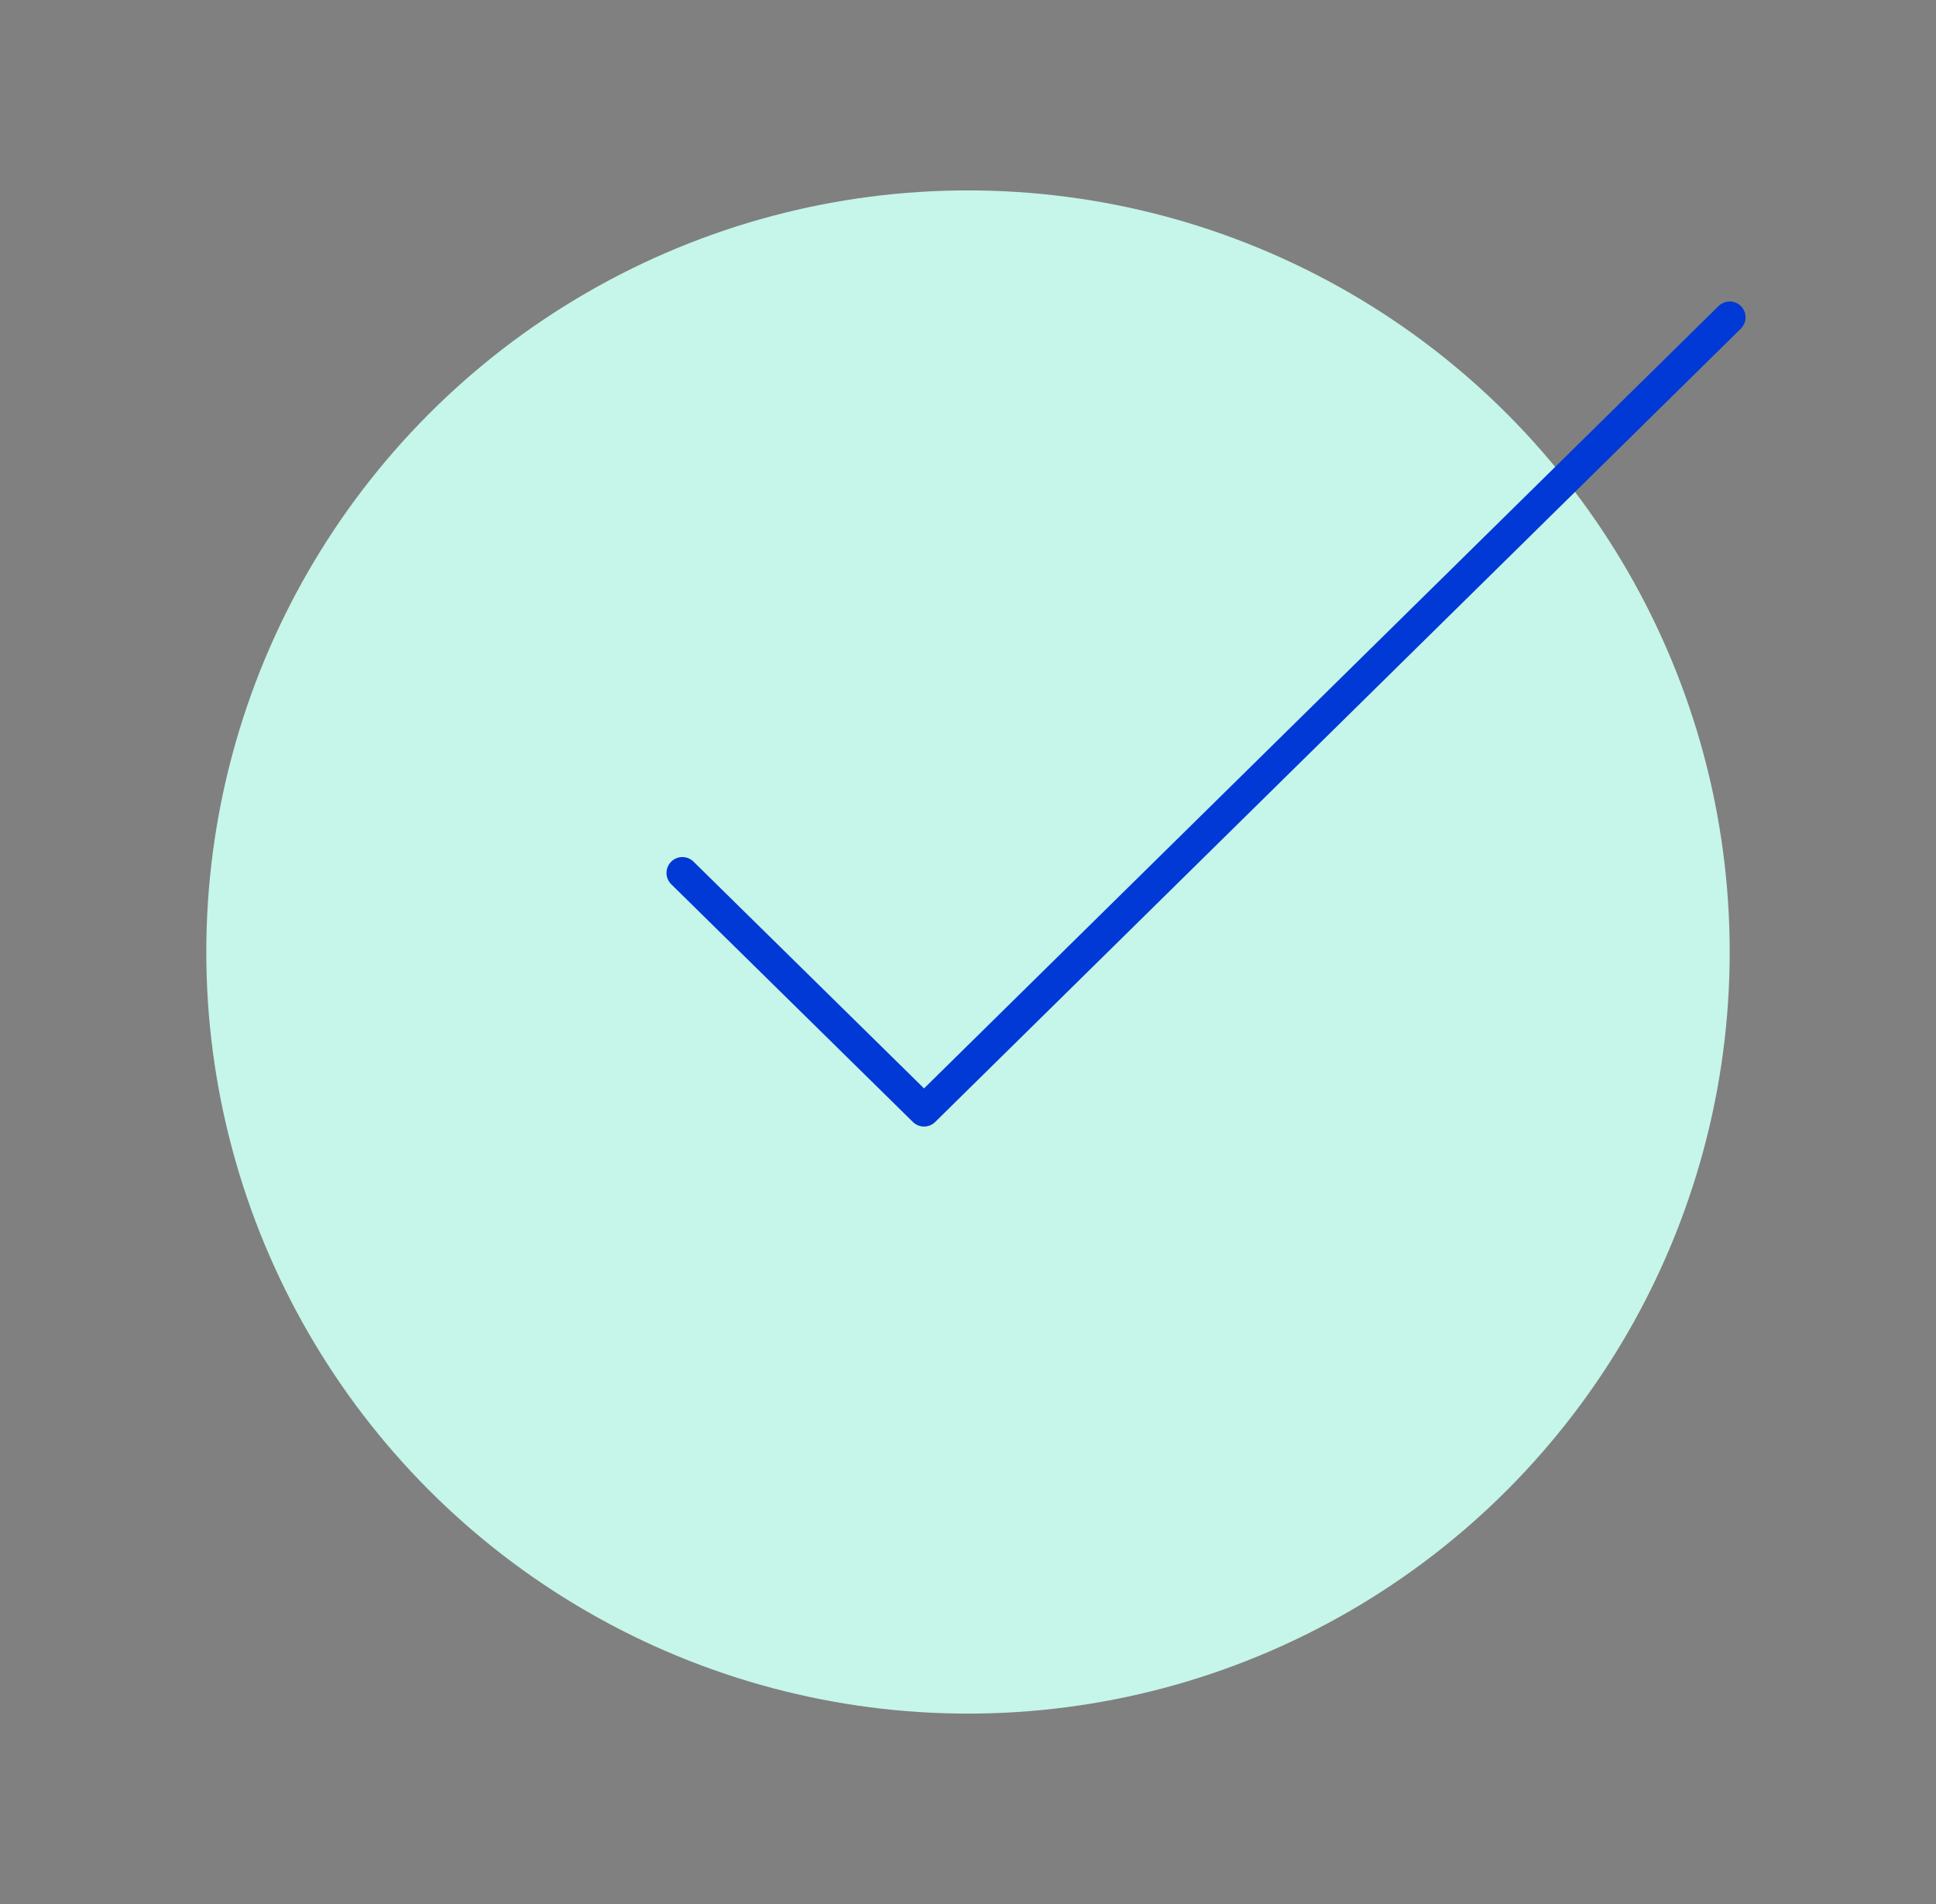 <svg width="61" height="60" viewBox="0 0 61 60" fill="none" xmlns="http://www.w3.org/2000/svg">
<rect x="0" y="0" width="61" height="60" fill="#808080" stroke="none"/>
<circle cx="30.5" cy="30" r="24" fill="#C6F5E9"/>
<path d="M54.5 10L29.115 35L21.5 27.508" stroke="#0039D5" stroke-linecap="round" stroke-linejoin="round"/>
</svg>
